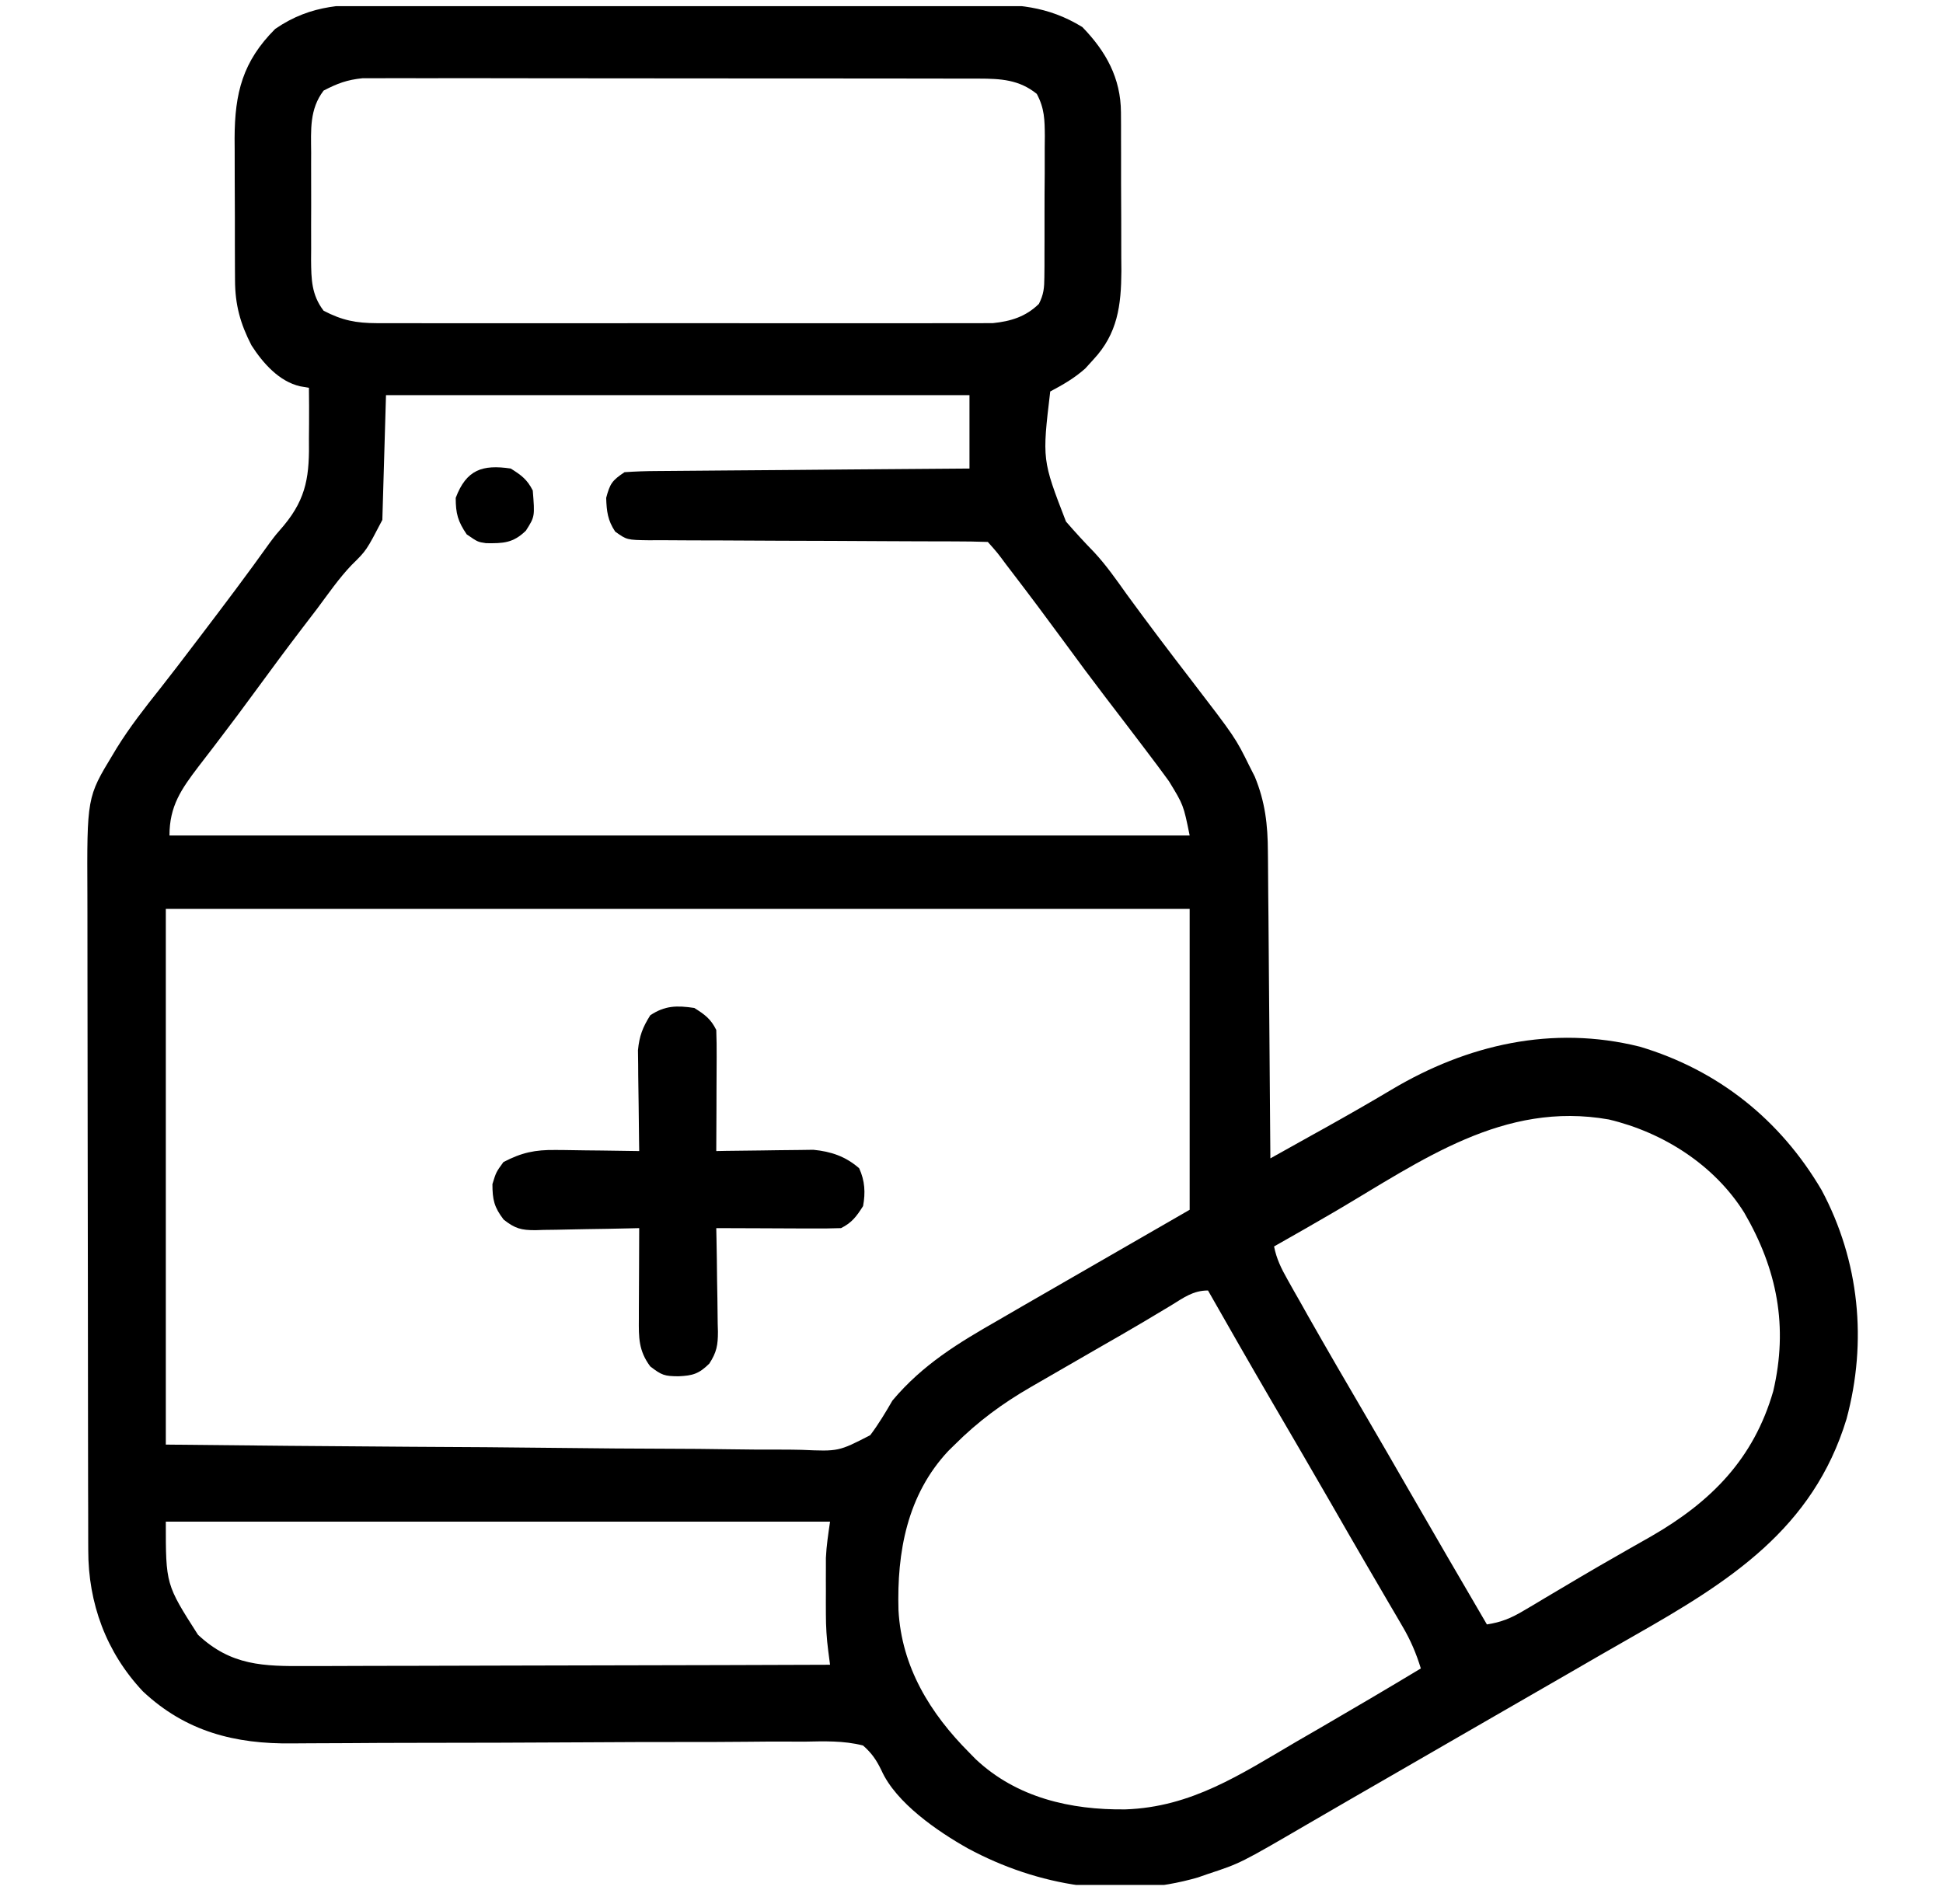 <svg width="50" height="49" viewBox="0 0 50 49" fill="none" xmlns="http://www.w3.org/2000/svg">
<g clip-path="url(#clip0_859_7393)">
<path d="M10.005 0.111C10.185 0.11 10.365 0.109 10.545 0.109C11.032 0.107 11.52 0.107 12.007 0.109C12.518 0.11 13.028 0.109 13.539 0.108C14.397 0.107 15.255 0.108 16.113 0.11C17.103 0.112 18.094 0.112 19.084 0.109C19.936 0.108 20.788 0.108 21.639 0.108C22.147 0.109 22.655 0.109 23.164 0.108C23.641 0.107 24.119 0.108 24.597 0.11C24.772 0.11 24.947 0.11 25.122 0.109C26.15 0.105 26.953 0.145 27.852 0.696C28.46 1.321 28.842 2.01 28.846 2.894C28.846 3.002 28.848 3.111 28.848 3.223C28.848 3.398 28.848 3.398 28.848 3.576C28.849 3.696 28.849 3.817 28.849 3.942C28.85 4.197 28.85 4.453 28.849 4.708C28.849 5.033 28.851 5.358 28.853 5.683C28.855 5.996 28.854 6.308 28.854 6.621C28.855 6.737 28.856 6.853 28.857 6.972C28.852 7.861 28.761 8.586 28.135 9.255C28.066 9.33 27.998 9.406 27.927 9.484C27.643 9.736 27.36 9.897 27.026 10.075C26.817 11.833 26.817 11.833 27.431 13.422C27.667 13.695 27.91 13.959 28.162 14.218C28.473 14.554 28.732 14.926 28.997 15.298C29.538 16.04 30.092 16.772 30.652 17.499C31.79 18.982 31.79 18.982 32.154 19.719C32.199 19.807 32.243 19.895 32.289 19.985C32.557 20.634 32.625 21.228 32.627 21.921C32.628 22.007 32.629 22.093 32.63 22.181C32.633 22.462 32.635 22.743 32.636 23.024C32.638 23.22 32.64 23.416 32.642 23.612C32.647 24.125 32.65 24.639 32.654 25.152C32.658 25.677 32.662 26.202 32.667 26.727C32.676 27.755 32.684 28.783 32.691 29.811C33.065 29.603 33.438 29.395 33.811 29.186C33.916 29.128 34.02 29.07 34.128 29.01C34.693 28.694 35.254 28.374 35.81 28.042C37.756 26.883 39.948 26.375 42.2 26.937C44.218 27.541 45.813 28.817 46.877 30.629C47.851 32.452 48.054 34.525 47.518 36.516C46.655 39.353 44.497 40.705 42.06 42.091C41.485 42.418 40.913 42.749 40.341 43.08C40.136 43.197 39.931 43.316 39.727 43.434C39.626 43.492 39.524 43.55 39.42 43.611C39.113 43.788 38.806 43.965 38.499 44.142C38.398 44.2 38.297 44.259 38.192 44.319C37.988 44.437 37.784 44.555 37.58 44.672C36.957 45.031 36.335 45.391 35.713 45.75C35.405 45.928 35.098 46.105 34.79 46.282C34.408 46.502 34.028 46.723 33.647 46.945C31.921 47.951 31.921 47.951 31.086 48.226C31.001 48.256 30.916 48.285 30.828 48.316C28.83 48.897 26.708 48.54 24.91 47.571C24.128 47.132 23.056 46.397 22.683 45.562C22.552 45.292 22.435 45.12 22.209 44.921C21.706 44.792 21.205 44.812 20.689 44.822C20.533 44.822 20.377 44.821 20.22 44.82C19.884 44.819 19.547 44.821 19.211 44.825C18.678 44.831 18.146 44.831 17.613 44.831C16.769 44.83 15.926 44.834 15.083 44.839C13.575 44.848 12.066 44.852 10.558 44.853C10.03 44.853 9.501 44.856 8.972 44.86C8.642 44.862 8.312 44.863 7.982 44.864C7.829 44.864 7.677 44.865 7.525 44.867C6.05 44.886 4.78 44.564 3.677 43.528C2.732 42.524 2.269 41.258 2.271 39.892C2.27 39.814 2.27 39.736 2.27 39.655C2.269 39.394 2.269 39.132 2.269 38.87C2.268 38.683 2.268 38.495 2.267 38.307C2.266 37.797 2.265 37.287 2.265 36.777C2.265 36.458 2.264 36.139 2.264 35.82C2.263 34.821 2.262 33.822 2.261 32.822C2.261 31.671 2.259 30.52 2.256 29.368C2.254 28.477 2.253 27.586 2.253 26.695C2.253 26.163 2.253 25.632 2.251 25.1C2.249 24.599 2.249 24.098 2.25 23.598C2.25 23.415 2.25 23.232 2.249 23.049C2.237 20.519 2.237 20.519 2.904 19.418C2.936 19.363 2.969 19.309 3.003 19.253C3.337 18.713 3.726 18.216 4.121 17.72C4.418 17.344 4.708 16.961 4.999 16.579C5.095 16.452 5.095 16.452 5.194 16.323C5.784 15.547 6.372 14.768 6.938 13.974C7.1 13.758 7.1 13.758 7.303 13.525C7.905 12.801 7.964 12.209 7.95 11.285C7.951 11.158 7.952 11.03 7.953 10.903C7.955 10.595 7.954 10.288 7.95 9.98C7.84 9.961 7.84 9.961 7.727 9.942C7.183 9.82 6.764 9.343 6.471 8.887C6.184 8.33 6.05 7.844 6.048 7.215C6.047 7.117 6.046 7.02 6.046 6.919C6.046 6.815 6.045 6.711 6.045 6.603C6.045 6.44 6.045 6.44 6.044 6.275C6.044 6.045 6.044 5.816 6.044 5.587C6.044 5.238 6.042 4.889 6.04 4.54C6.04 4.317 6.04 4.094 6.039 3.87C6.039 3.767 6.038 3.663 6.037 3.556C6.041 2.394 6.244 1.582 7.082 0.744C8.024 0.097 8.896 0.105 10.005 0.111ZM8.328 2.331C7.961 2.812 8.003 3.346 8.007 3.925C8.006 4.023 8.006 4.122 8.006 4.223C8.006 4.431 8.006 4.639 8.007 4.846C8.009 5.163 8.007 5.48 8.006 5.797C8.006 6 8.006 6.202 8.007 6.404C8.006 6.498 8.006 6.593 8.005 6.69C8.01 7.187 8.015 7.588 8.328 7.997C8.805 8.245 9.16 8.316 9.705 8.317C9.809 8.317 9.809 8.317 9.915 8.318C10.145 8.319 10.375 8.318 10.605 8.317C10.771 8.318 10.936 8.318 11.102 8.319C11.55 8.32 11.999 8.32 12.447 8.319C12.917 8.318 13.387 8.319 13.857 8.319C14.646 8.32 15.435 8.319 16.224 8.318C17.136 8.316 18.047 8.317 18.959 8.318C19.742 8.319 20.526 8.32 21.309 8.319C21.777 8.318 22.244 8.318 22.712 8.319C23.152 8.32 23.591 8.32 24.031 8.318C24.192 8.318 24.353 8.318 24.514 8.318C24.735 8.319 24.955 8.318 25.175 8.317C25.36 8.316 25.36 8.316 25.549 8.316C26.009 8.269 26.395 8.152 26.734 7.821C26.859 7.576 26.873 7.408 26.875 7.133C26.876 7.037 26.877 6.94 26.878 6.84C26.878 6.736 26.878 6.632 26.878 6.525C26.878 6.418 26.878 6.311 26.879 6.2C26.88 5.973 26.88 5.746 26.879 5.519C26.878 5.172 26.881 4.825 26.884 4.478C26.884 4.257 26.884 4.037 26.884 3.816C26.885 3.66 26.885 3.66 26.887 3.502C26.883 3.081 26.88 2.791 26.68 2.416C26.227 2.05 25.753 2.024 25.187 2.023C25.118 2.023 25.049 2.023 24.978 2.022C24.747 2.021 24.517 2.022 24.287 2.022C24.121 2.022 23.956 2.021 23.79 2.021C23.341 2.019 22.892 2.019 22.443 2.02C22.068 2.02 21.693 2.019 21.318 2.019C20.433 2.018 19.549 2.018 18.664 2.018C17.752 2.019 16.839 2.018 15.927 2.016C15.143 2.014 14.359 2.013 13.575 2.014C13.107 2.014 12.64 2.014 12.172 2.012C11.732 2.011 11.292 2.011 10.852 2.013C10.69 2.013 10.529 2.013 10.368 2.012C10.147 2.011 9.927 2.012 9.706 2.013C9.583 2.013 9.459 2.013 9.332 2.013C8.931 2.054 8.684 2.146 8.328 2.331ZM9.933 10.169C9.902 11.229 9.871 12.289 9.839 13.38C9.428 14.169 9.428 14.169 9.051 14.538C8.72 14.884 8.448 15.281 8.162 15.664C8.031 15.836 7.9 16.007 7.769 16.178C7.358 16.716 6.956 17.261 6.556 17.807C6.266 18.204 5.972 18.598 5.674 18.988C5.609 19.073 5.545 19.157 5.479 19.245C5.355 19.407 5.231 19.569 5.106 19.73C4.663 20.312 4.361 20.746 4.361 21.501C13.025 21.501 21.688 21.501 30.614 21.501C30.455 20.717 30.455 20.717 30.083 20.108C30.047 20.058 30.011 20.009 29.973 19.957C29.843 19.778 29.709 19.601 29.575 19.424C29.52 19.351 29.465 19.279 29.409 19.204C29.092 18.785 28.773 18.369 28.454 17.952C28.092 17.479 27.737 17.001 27.386 16.52C26.947 15.921 26.503 15.327 26.052 14.738C25.999 14.669 25.946 14.6 25.892 14.529C25.669 14.227 25.669 14.227 25.42 13.947C25.132 13.937 24.846 13.933 24.557 13.933C24.467 13.933 24.376 13.933 24.283 13.932C24.085 13.932 23.888 13.931 23.69 13.931C23.378 13.93 23.066 13.929 22.753 13.927C21.865 13.922 20.977 13.917 20.089 13.916C19.546 13.915 19.004 13.912 18.461 13.908C18.254 13.907 18.047 13.907 17.84 13.907C17.55 13.907 17.26 13.905 16.971 13.902C16.885 13.903 16.799 13.904 16.71 13.904C16.132 13.896 16.132 13.896 15.831 13.681C15.637 13.39 15.611 13.16 15.599 12.813C15.697 12.447 15.749 12.367 16.071 12.152C16.356 12.132 16.633 12.123 16.918 12.122C17.005 12.121 17.091 12.12 17.181 12.12C17.467 12.117 17.754 12.115 18.041 12.113C18.239 12.112 18.438 12.11 18.637 12.108C19.16 12.103 19.683 12.099 20.206 12.096C20.739 12.092 21.273 12.087 21.806 12.082C22.854 12.073 23.901 12.065 24.948 12.058C24.948 11.435 24.948 10.812 24.948 10.169C19.993 10.169 15.038 10.169 9.933 10.169ZM4.267 23.39C4.267 27.94 4.267 32.49 4.267 37.177C7.418 37.21 7.418 37.21 10.57 37.233C11.855 37.239 13.14 37.247 14.425 37.263C15.361 37.274 16.297 37.282 17.233 37.284C17.729 37.285 18.224 37.289 18.72 37.297C19.186 37.305 19.653 37.307 20.12 37.306C20.291 37.306 20.462 37.308 20.633 37.312C21.58 37.354 21.58 37.354 22.394 36.935C22.61 36.648 22.785 36.355 22.965 36.044C23.745 35.115 24.663 34.561 25.703 33.967C25.893 33.857 26.083 33.746 26.273 33.636C26.662 33.41 27.051 33.186 27.442 32.962C28.5 32.354 29.557 31.744 30.614 31.134C30.614 28.578 30.614 26.023 30.614 23.39C21.919 23.39 13.225 23.39 4.267 23.39ZM34.367 31.171C33.843 31.478 33.315 31.778 32.786 32.078C32.849 32.398 32.972 32.646 33.132 32.929C33.185 33.023 33.237 33.117 33.291 33.213C33.349 33.314 33.406 33.414 33.465 33.518C33.524 33.623 33.583 33.728 33.644 33.837C34.151 34.731 34.668 35.62 35.188 36.507C35.539 37.107 35.886 37.708 36.233 38.311C36.905 39.478 37.583 40.642 38.263 41.805C38.625 41.75 38.884 41.645 39.197 41.458C39.287 41.406 39.376 41.353 39.468 41.299C39.611 41.213 39.611 41.213 39.756 41.126C39.96 41.005 40.163 40.885 40.367 40.764C40.471 40.702 40.576 40.64 40.684 40.576C40.995 40.392 41.308 40.212 41.622 40.033C41.722 39.976 41.822 39.918 41.925 39.859C42.114 39.751 42.304 39.643 42.494 39.536C44.035 38.648 45.13 37.542 45.632 35.8C46.019 34.143 45.736 32.672 44.885 31.208C44.115 29.979 42.8 29.142 41.401 28.81C38.691 28.33 36.587 29.865 34.367 31.171ZM30.136 33.595C29.992 33.681 29.848 33.768 29.703 33.854C29.584 33.926 29.584 33.926 29.461 33.999C29.066 34.233 28.668 34.462 28.269 34.69C27.849 34.931 27.43 35.173 27.011 35.416C26.85 35.509 26.689 35.603 26.528 35.695C25.797 36.117 25.168 36.58 24.57 37.177C24.516 37.23 24.462 37.283 24.406 37.338C23.343 38.47 23.078 39.946 23.121 41.438C23.2 42.901 23.936 44.096 24.948 45.11C25.001 45.164 25.055 45.219 25.11 45.275C26.166 46.267 27.556 46.582 28.959 46.565C30.659 46.508 31.917 45.668 33.352 44.827C33.56 44.706 33.768 44.586 33.976 44.466C34.842 43.963 35.705 43.455 36.563 42.938C36.444 42.55 36.301 42.215 36.096 41.865C36.012 41.721 36.012 41.721 35.926 41.573C35.866 41.47 35.805 41.368 35.743 41.262C35.679 41.153 35.616 41.043 35.552 40.934C35.42 40.707 35.288 40.481 35.155 40.254C34.849 39.73 34.547 39.203 34.244 38.676C33.732 37.789 33.217 36.904 32.7 36.02C32.156 35.087 31.62 34.15 31.086 33.211C30.699 33.211 30.457 33.399 30.136 33.595ZM4.267 39.16C4.266 40.775 4.266 40.775 5.094 42.07C5.945 42.87 6.781 42.884 7.894 42.876C8.041 42.876 8.189 42.876 8.336 42.876C8.733 42.876 9.131 42.874 9.528 42.872C9.945 42.87 10.361 42.87 10.777 42.87C11.564 42.869 12.351 42.867 13.139 42.864C14.035 42.861 14.932 42.859 15.829 42.858C17.672 42.855 19.516 42.85 21.36 42.843C21.344 42.725 21.329 42.606 21.313 42.483C21.272 42.168 21.253 41.86 21.253 41.542C21.252 41.445 21.252 41.348 21.252 41.248C21.253 41.149 21.253 41.051 21.253 40.949C21.253 40.85 21.253 40.751 21.252 40.648C21.252 40.503 21.252 40.503 21.253 40.355C21.253 40.269 21.253 40.182 21.253 40.093C21.267 39.78 21.315 39.47 21.36 39.16C15.719 39.16 10.078 39.16 4.267 39.16Z" fill="black"/>
<path d="M17.866 25.94C18.137 26.109 18.29 26.221 18.432 26.506C18.441 26.741 18.443 26.972 18.442 27.206C18.441 27.275 18.441 27.344 18.441 27.415C18.441 27.636 18.439 27.856 18.438 28.076C18.438 28.226 18.437 28.375 18.437 28.524C18.436 28.89 18.434 29.256 18.432 29.623C18.515 29.621 18.597 29.62 18.682 29.618C18.99 29.613 19.298 29.61 19.606 29.607C19.739 29.606 19.872 29.604 20.005 29.601C20.197 29.598 20.389 29.596 20.581 29.595C20.696 29.594 20.811 29.592 20.93 29.59C21.385 29.634 21.759 29.76 22.109 30.065C22.258 30.389 22.273 30.694 22.21 31.039C22.04 31.305 21.925 31.465 21.643 31.606C21.402 31.614 21.163 31.617 20.922 31.615C20.816 31.615 20.816 31.615 20.707 31.615C20.48 31.614 20.253 31.613 20.026 31.612C19.872 31.611 19.718 31.611 19.564 31.61C19.187 31.609 18.81 31.608 18.432 31.606C18.434 31.701 18.436 31.795 18.438 31.893C18.445 32.246 18.45 32.599 18.453 32.952C18.455 33.104 18.457 33.257 18.461 33.409C18.465 33.629 18.468 33.848 18.469 34.068C18.471 34.136 18.473 34.204 18.475 34.273C18.475 34.617 18.442 34.802 18.253 35.093C17.985 35.357 17.825 35.403 17.459 35.419C17.1 35.416 17.032 35.395 16.733 35.165C16.432 34.761 16.436 34.422 16.44 33.939C16.44 33.872 16.44 33.806 16.44 33.737C16.441 33.524 16.442 33.312 16.443 33.099C16.444 32.955 16.444 32.81 16.445 32.666C16.446 32.313 16.447 31.959 16.449 31.606C16.354 31.608 16.26 31.611 16.162 31.613C15.809 31.622 15.456 31.627 15.103 31.632C14.951 31.634 14.798 31.637 14.646 31.641C14.426 31.647 14.207 31.65 13.987 31.652C13.885 31.656 13.885 31.656 13.781 31.659C13.413 31.66 13.254 31.618 12.961 31.387C12.716 31.068 12.672 30.874 12.672 30.473C12.766 30.166 12.766 30.166 12.955 29.906C13.424 29.662 13.765 29.588 14.3 29.595C14.362 29.595 14.424 29.596 14.488 29.596C14.684 29.598 14.879 29.601 15.074 29.605C15.207 29.606 15.341 29.608 15.475 29.609C15.799 29.612 16.124 29.617 16.449 29.623C16.448 29.537 16.446 29.451 16.445 29.363C16.44 29.043 16.436 28.723 16.434 28.403C16.432 28.265 16.43 28.127 16.428 27.989C16.424 27.79 16.423 27.59 16.422 27.391C16.42 27.271 16.419 27.152 16.417 27.028C16.452 26.662 16.538 26.439 16.733 26.129C17.112 25.876 17.42 25.874 17.866 25.94Z" fill="black"/>
<path d="M13.143 12.058C13.414 12.227 13.567 12.34 13.71 12.624C13.764 13.294 13.764 13.294 13.533 13.657C13.204 13.977 12.951 13.985 12.507 13.979C12.293 13.947 12.293 13.947 12.01 13.752C11.783 13.418 11.727 13.217 11.727 12.813C12.001 12.086 12.414 11.95 13.143 12.058Z" fill="black"/>
</g>
<defs>
<clipPath id="clip0_859_7393">
<rect width="48.35" height="48.35" fill="white" transform="translate(0.867 0.159)"/>
</clipPath>
</defs>
</svg>
